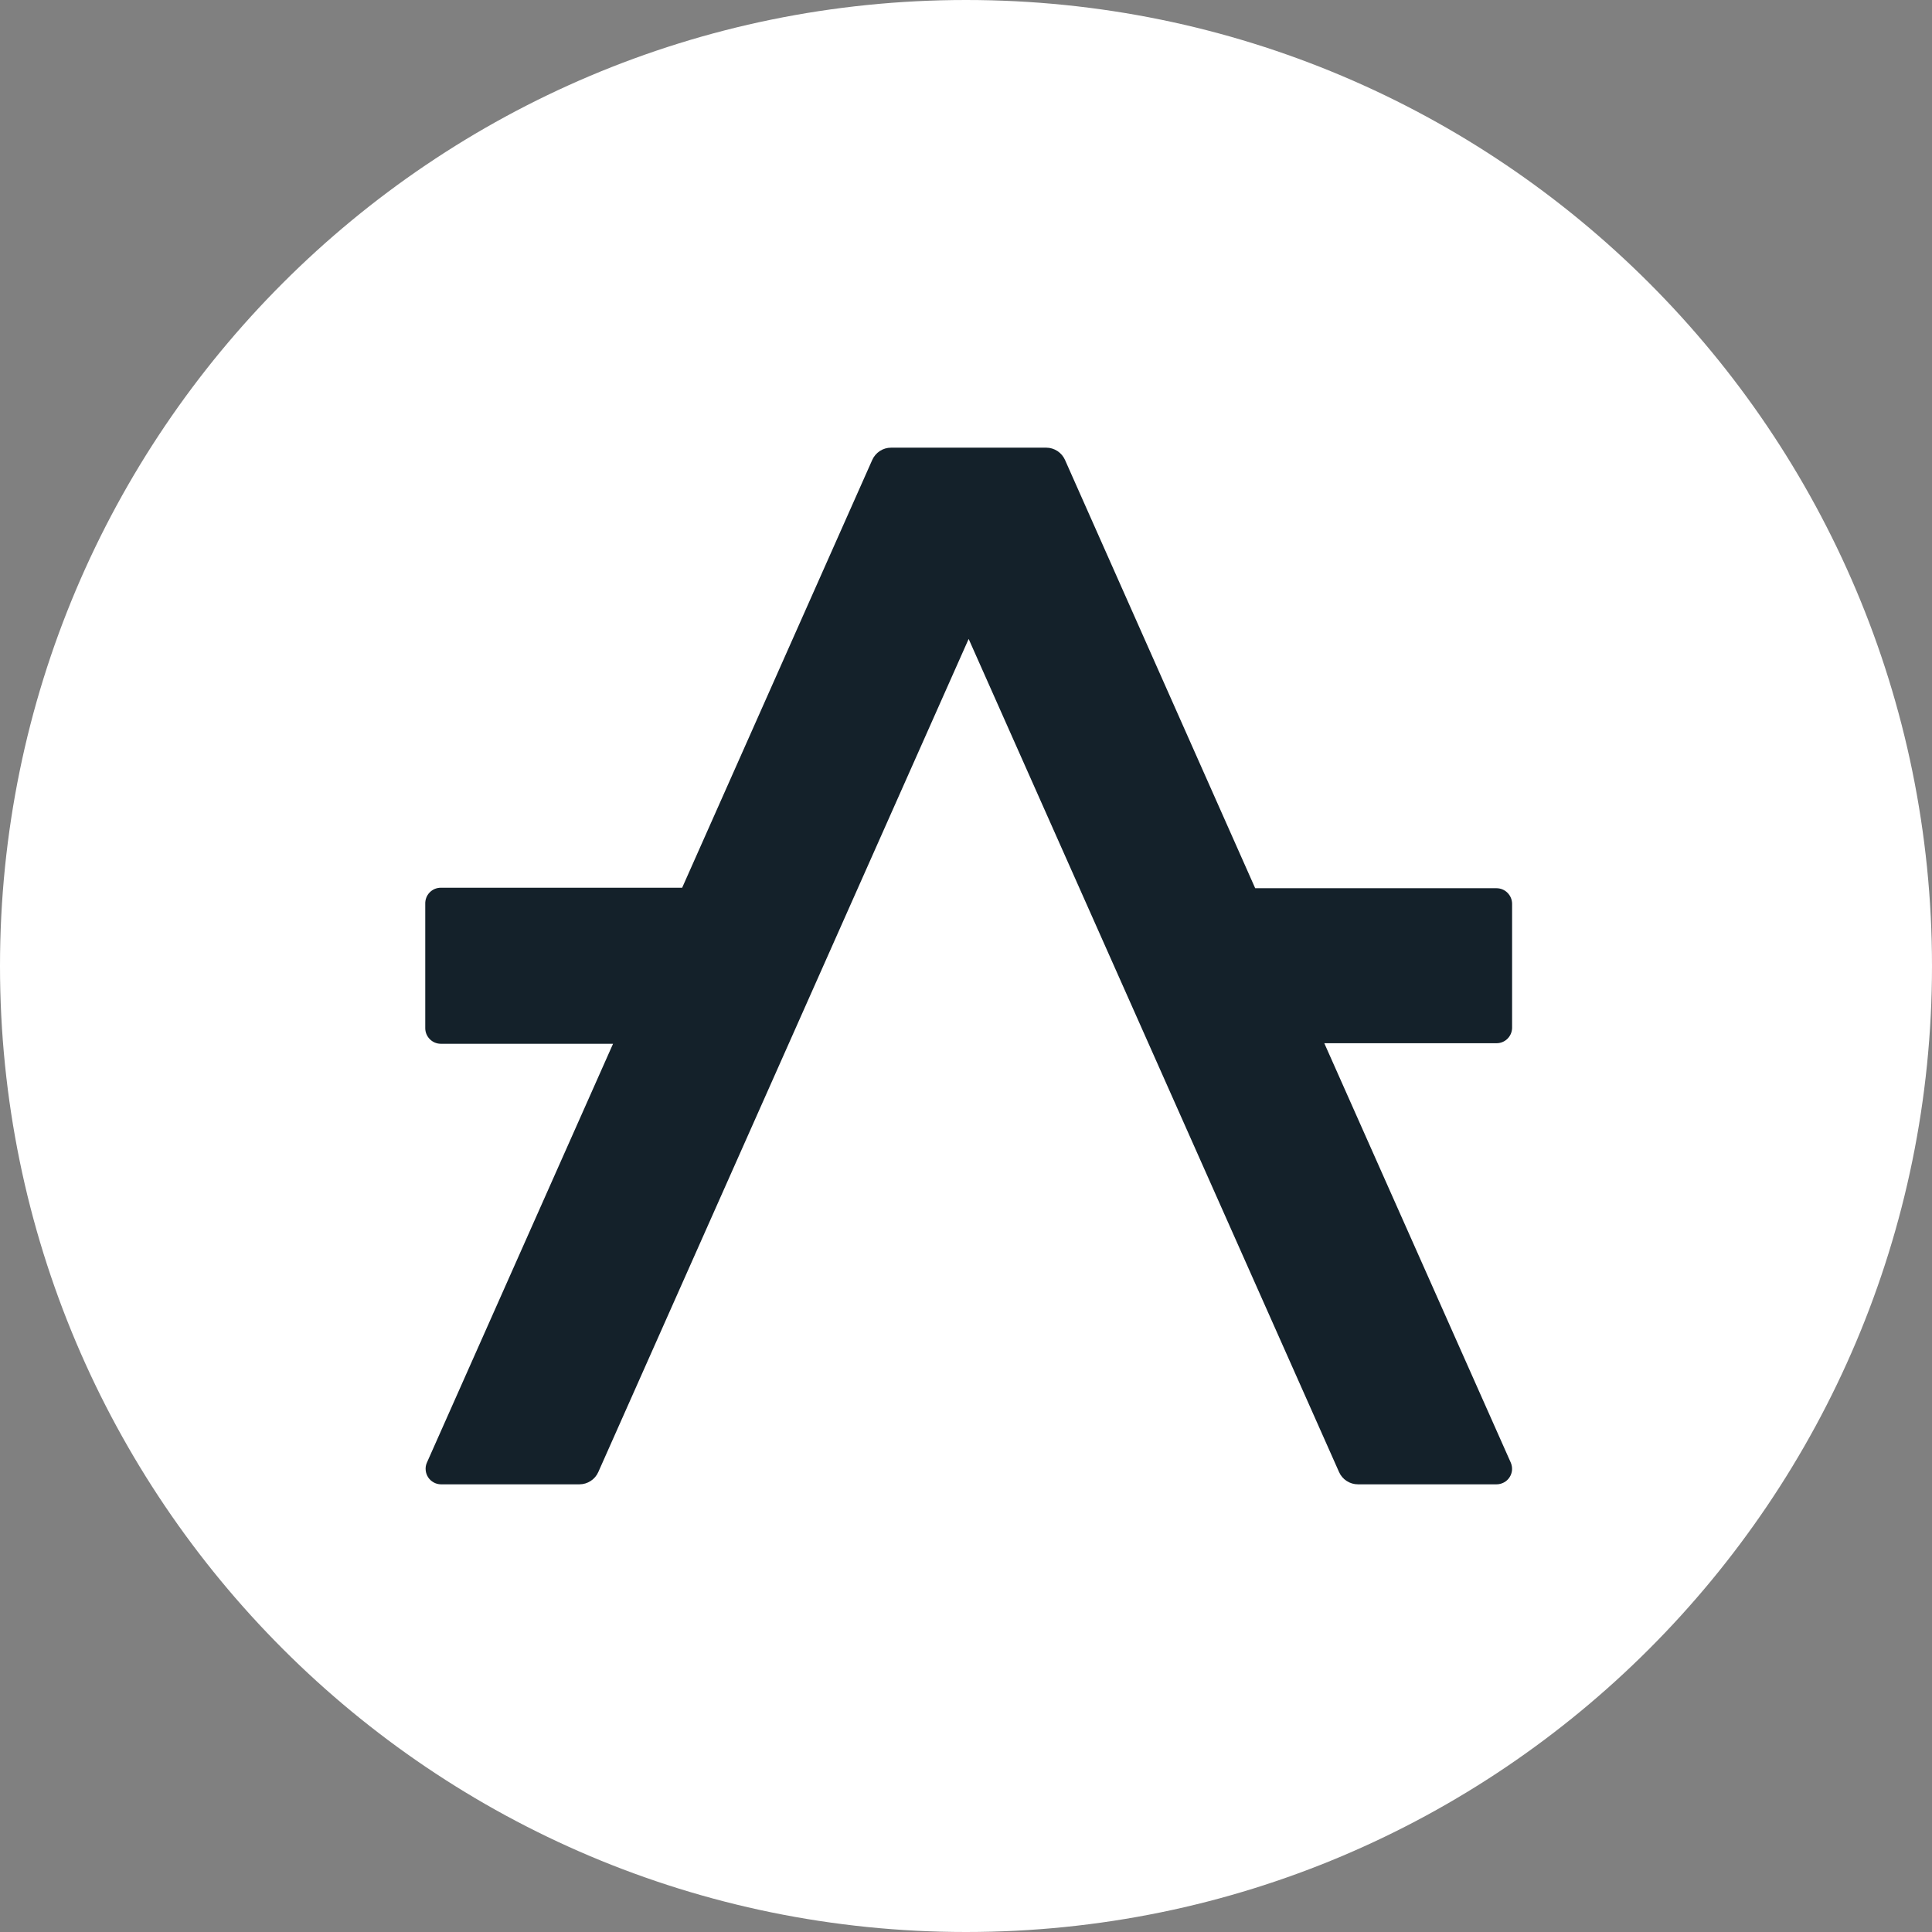 <svg width="35" height="35" viewBox="0 0 35 35" fill="none" xmlns="http://www.w3.org/2000/svg">
<rect x="0" y="0" width="35" height="35" fill="#808080" stroke="none"/>
<path d="M17.5 35C27.165 35 35 27.165 35 17.5C35 7.835 27.165 0 17.5 0C7.835 0 0 7.835 0 17.5C0 27.165 7.835 35 17.5 35Z" fill="white"/>
<path d="M23.991 18.899H27.111C27.184 18.899 27.255 18.871 27.307 18.82C27.36 18.769 27.39 18.7 27.393 18.627V16.373C27.393 16.299 27.363 16.227 27.31 16.174C27.258 16.121 27.186 16.091 27.111 16.091H22.739L19.294 8.333C19.265 8.267 19.217 8.211 19.157 8.171C19.097 8.132 19.027 8.11 18.955 8.11H16.142C16.07 8.11 15.999 8.131 15.938 8.171C15.878 8.211 15.83 8.267 15.801 8.333L12.358 16.082H7.986C7.948 16.082 7.91 16.09 7.876 16.104C7.841 16.119 7.809 16.141 7.783 16.168C7.757 16.195 7.736 16.227 7.723 16.262C7.709 16.298 7.703 16.335 7.704 16.373V18.627C7.704 18.702 7.734 18.773 7.787 18.826C7.839 18.879 7.911 18.909 7.986 18.909H11.106L7.731 26.503C7.713 26.546 7.707 26.591 7.712 26.637C7.716 26.682 7.732 26.726 7.757 26.764C7.782 26.802 7.816 26.833 7.856 26.855C7.895 26.877 7.94 26.889 7.986 26.89H10.496C10.569 26.89 10.64 26.869 10.701 26.829C10.762 26.79 10.81 26.733 10.839 26.667L17.548 11.575L24.258 26.667C24.287 26.733 24.335 26.79 24.396 26.829C24.457 26.869 24.528 26.89 24.601 26.89H27.111C27.158 26.89 27.204 26.878 27.245 26.856C27.287 26.834 27.322 26.801 27.347 26.762C27.373 26.723 27.388 26.677 27.392 26.631C27.395 26.584 27.387 26.537 27.368 26.494L23.991 18.899Z" fill="#14212A"/>
</svg>
